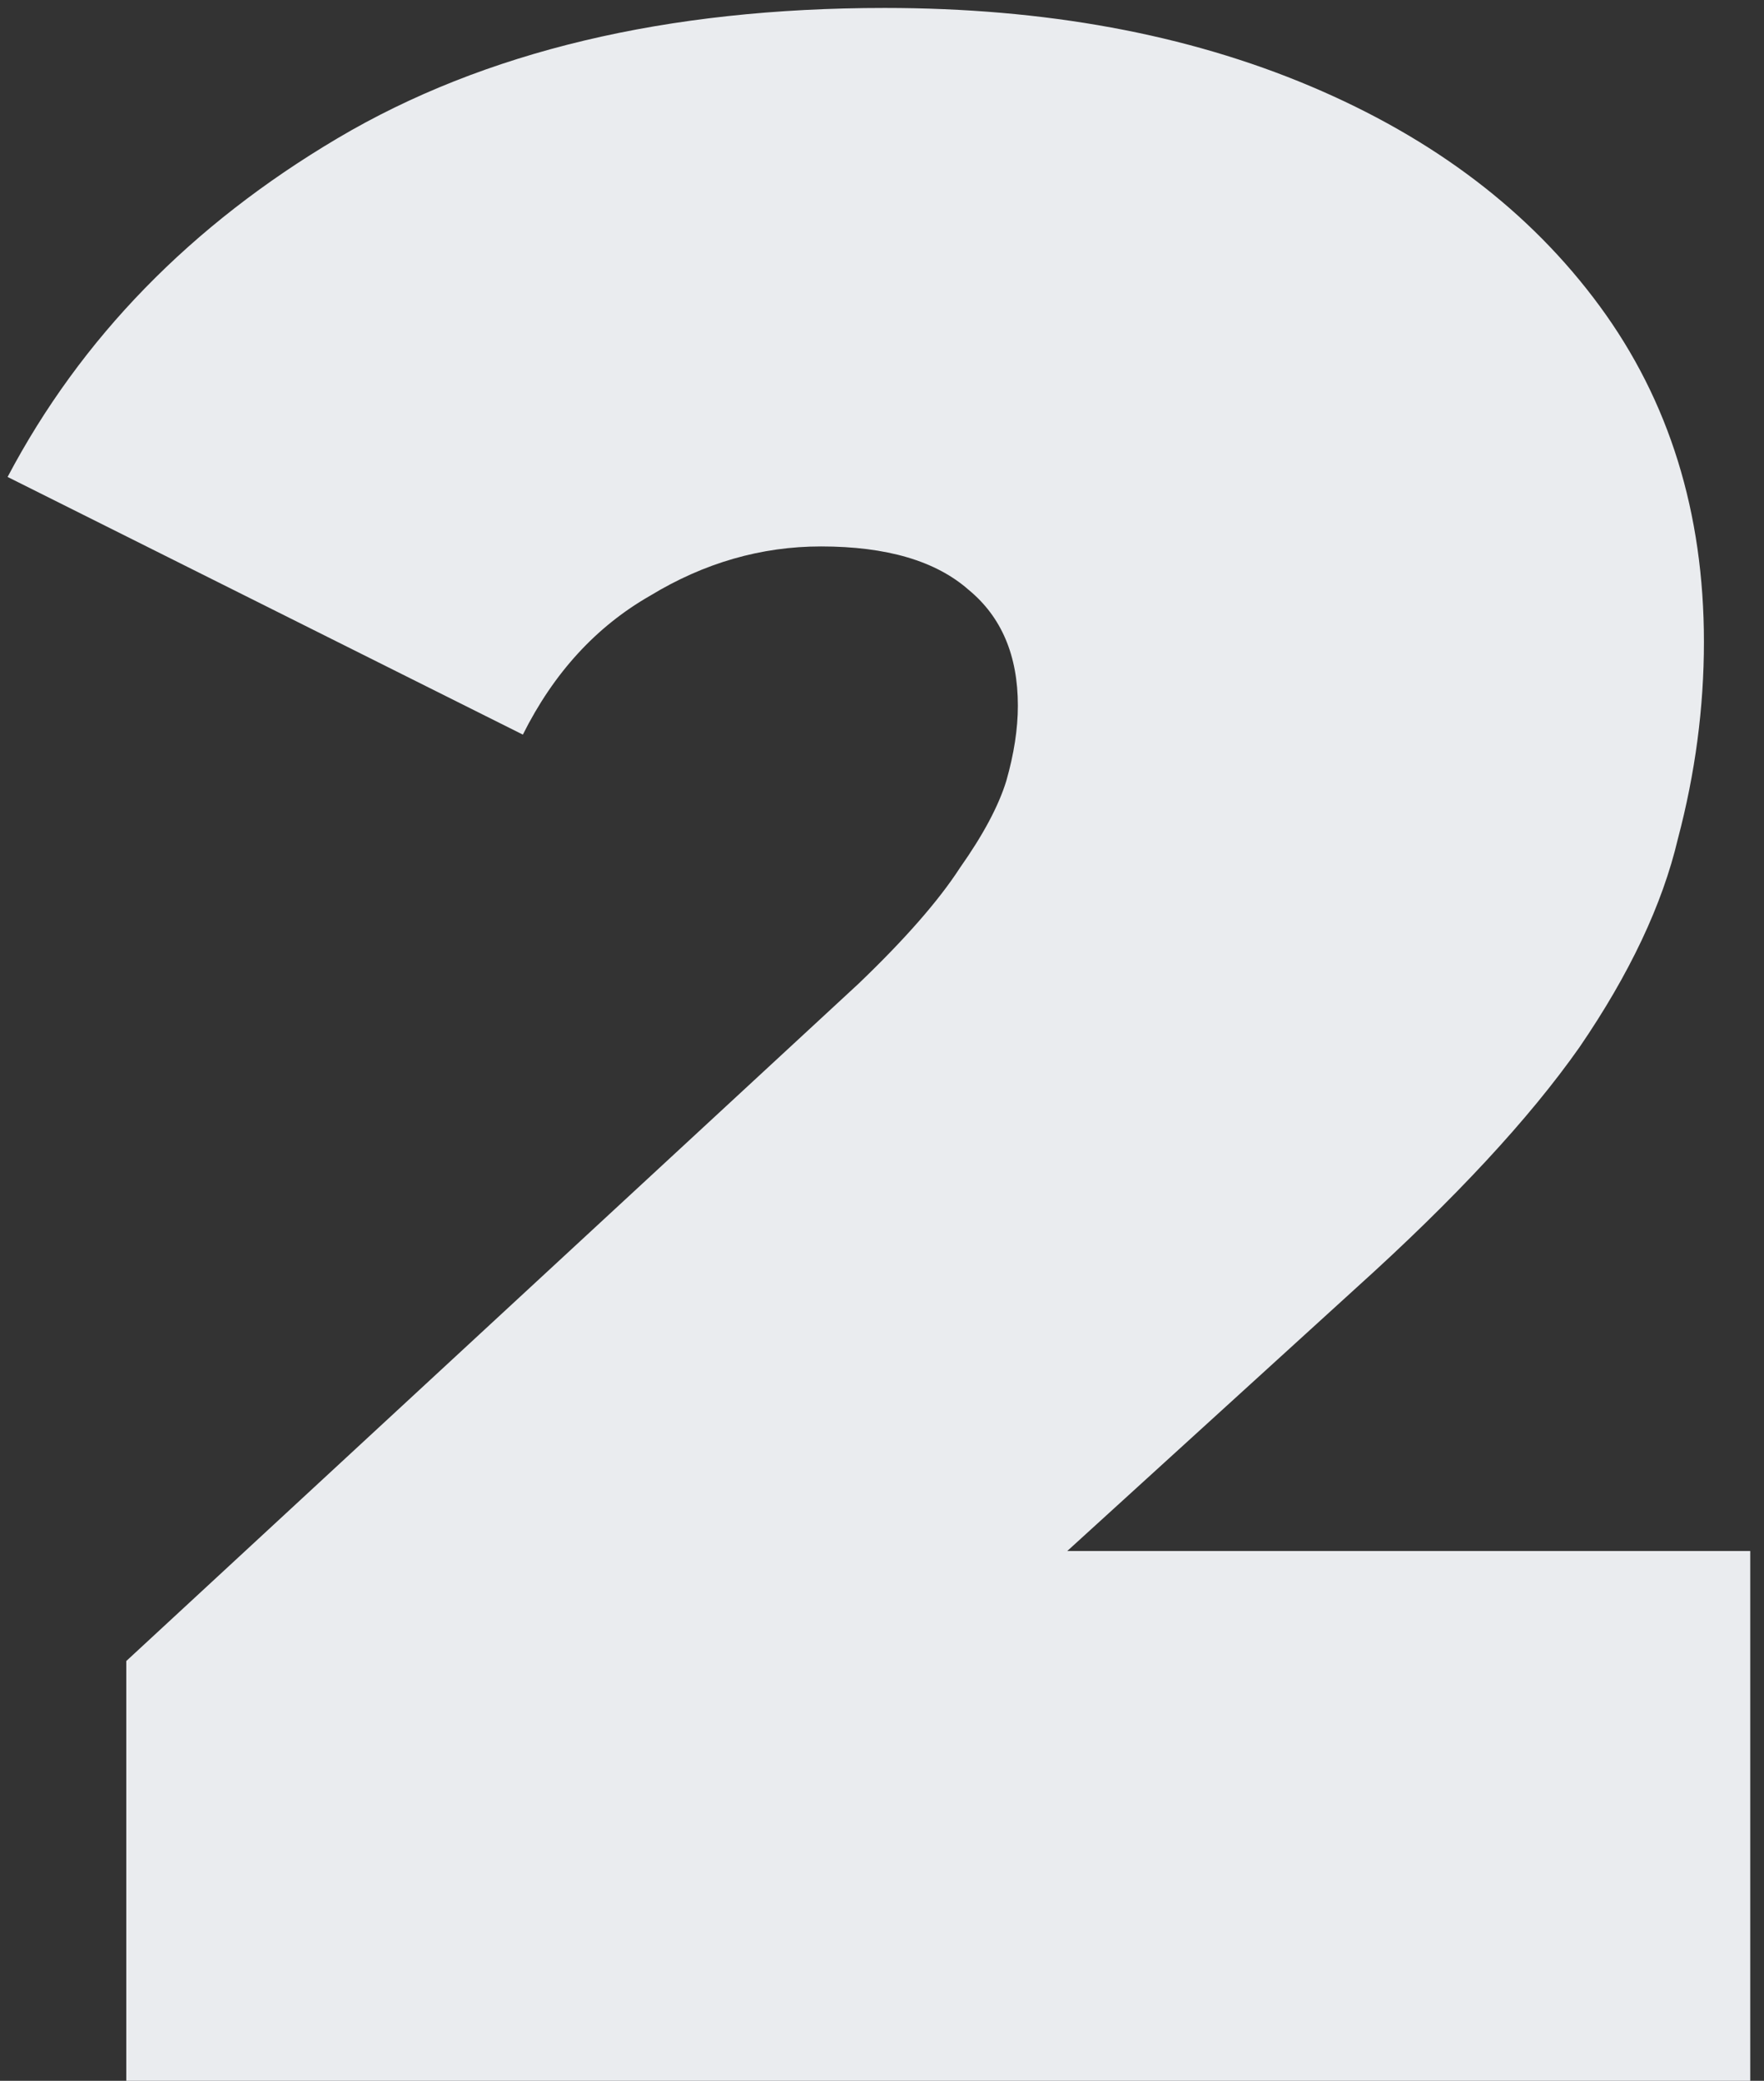 <?xml version="1.0" encoding="UTF-8"?> <svg xmlns="http://www.w3.org/2000/svg" width="78" height="92" viewBox="0 0 78 92" fill="none"><rect x="0" y="0" width="78" height="92" fill="#333333" stroke="none"/> <path d="M5.584 92V73.44L37.968 43.488C40.016 41.525 41.509 39.819 42.448 38.368C43.472 36.917 44.155 35.637 44.496 34.528C44.837 33.333 45.008 32.224 45.008 31.2C45.008 28.981 44.283 27.275 42.832 26.08C41.381 24.8 39.205 24.16 36.304 24.16C33.659 24.16 31.141 24.885 28.752 26.336C26.363 27.701 24.485 29.749 23.12 32.48L0.336 21.088C3.579 14.944 8.443 9.952 14.928 6.112C21.413 2.272 29.477 0.352 39.12 0.352C46.203 0.352 52.475 1.504 57.936 3.808C63.397 6.112 67.664 9.355 70.736 13.536C73.808 17.717 75.344 22.667 75.344 28.384C75.344 31.285 74.96 34.187 74.192 37.088C73.509 39.989 72.059 43.061 69.84 46.304C67.621 49.461 64.336 53.003 59.984 56.928L35.664 79.072L30.928 68.576H77.392V92H5.584Z" fill="#EAECEF"></path> </svg> 
